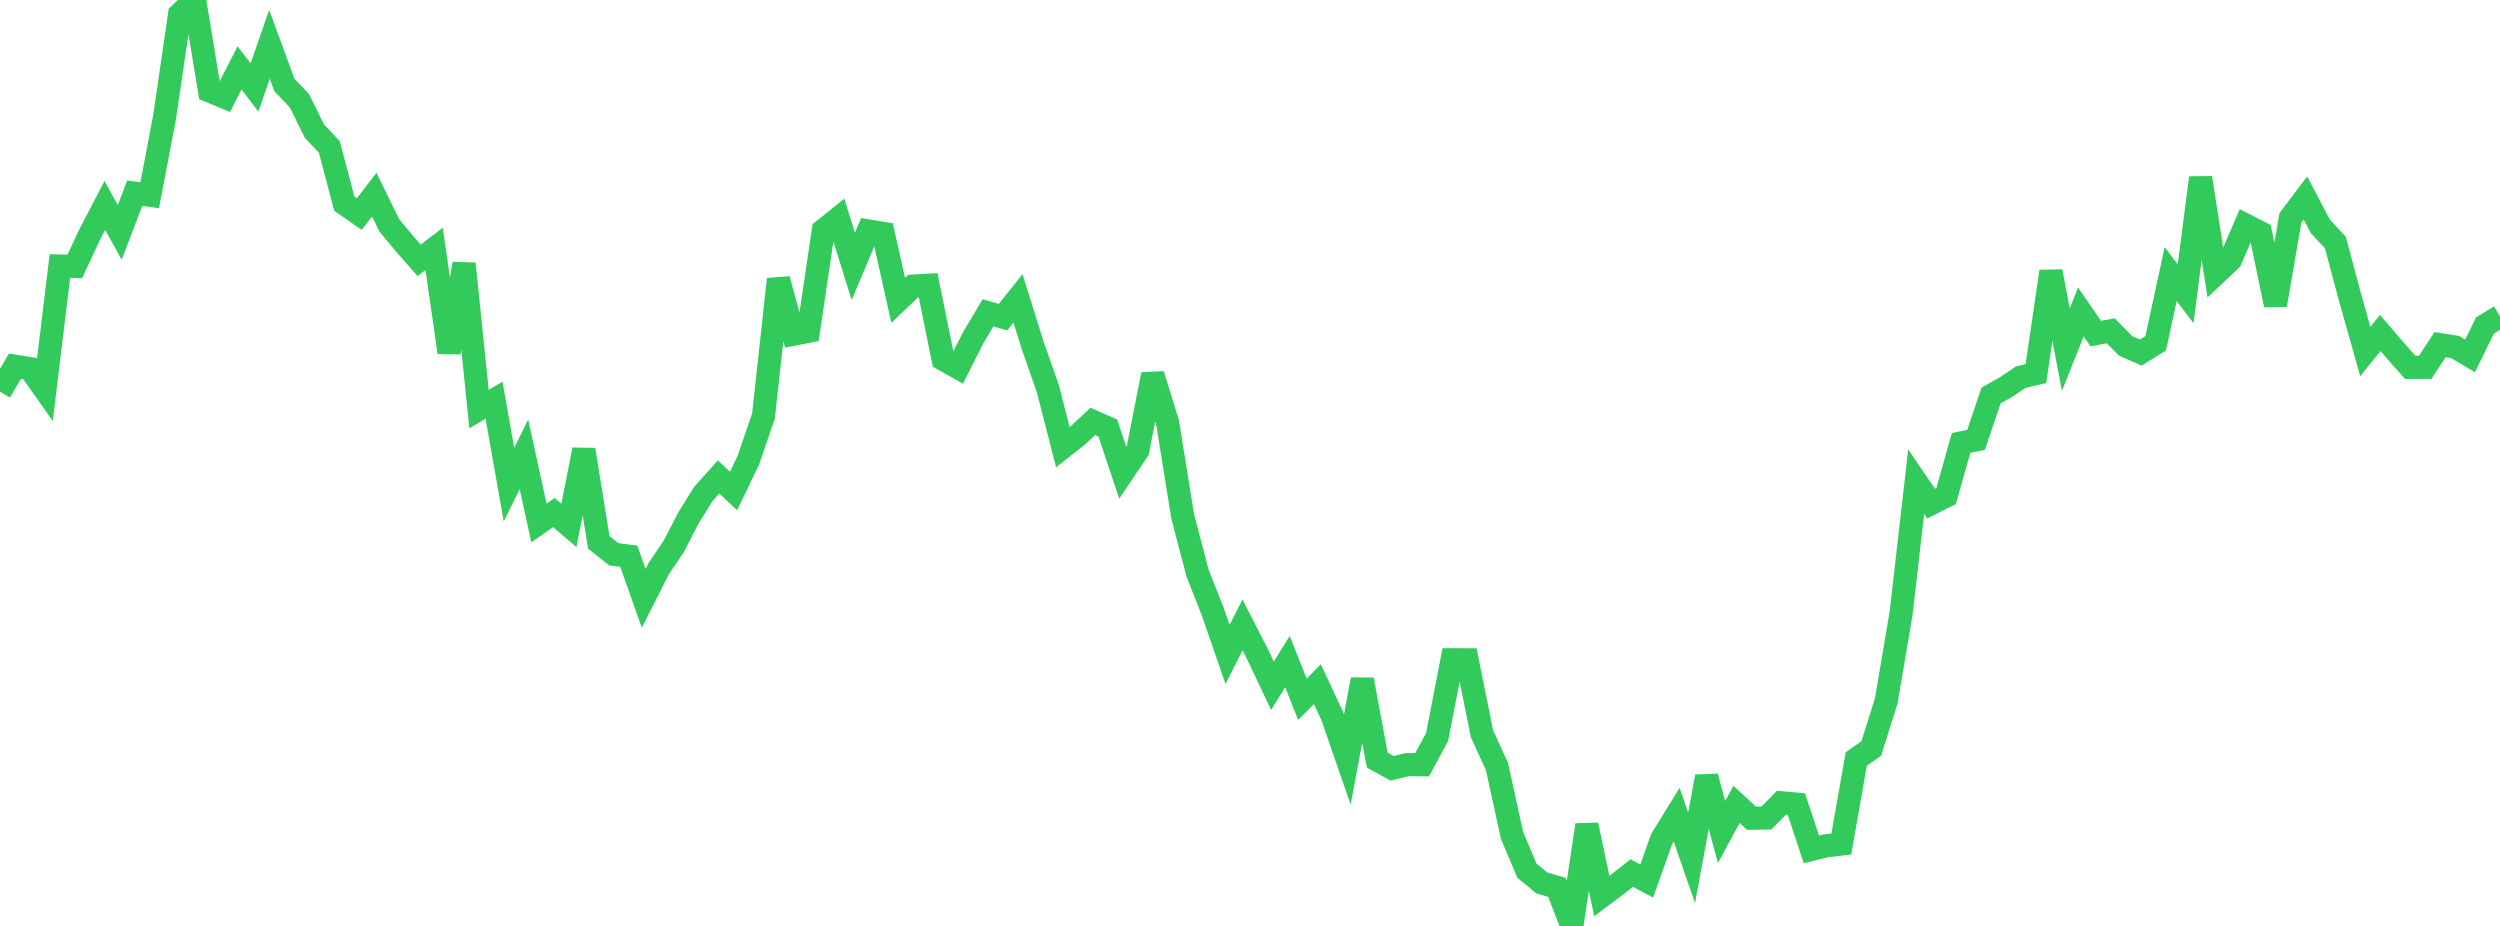 <?xml version="1.0" standalone="no"?>
<!DOCTYPE svg PUBLIC "-//W3C//DTD SVG 1.1//EN" "http://www.w3.org/Graphics/SVG/1.1/DTD/svg11.dtd">

<svg width="135" height="50" viewBox="0 0 135 50" preserveAspectRatio="none" 
  xmlns="http://www.w3.org/2000/svg"
  xmlns:xlink="http://www.w3.org/1999/xlink">


<polyline points="0.0, 21.155 0.808, 19.776 1.617, 19.907 2.425, 21.049 3.234, 14.365 4.042, 14.384 4.85, 12.647 5.659, 11.096 6.467, 12.549 7.275, 10.431 8.084, 10.543 8.892, 6.294 9.701, 0.767 10.509, 0.0 11.317, 4.914 12.126, 5.251 12.934, 3.668 13.743, 4.724 14.551, 2.393 15.359, 4.596 16.168, 5.438 16.976, 7.078 17.784, 7.934 18.593, 11.002 19.401, 11.561 20.21, 10.509 21.018, 12.163 21.826, 13.138 22.635, 14.059 23.443, 13.441 24.251, 19.034 25.06, 14.24 25.868, 22.094 26.677, 21.612 27.485, 26.172 28.293, 24.533 29.102, 28.238 29.91, 27.678 30.719, 28.371 31.527, 24.285 32.335, 29.29 33.144, 29.931 33.952, 30.034 34.76, 32.313 35.569, 30.71 36.377, 29.513 37.186, 27.95 37.994, 26.656 38.802, 25.754 39.611, 26.513 40.419, 24.829 41.228, 22.461 42.036, 15.077 42.844, 18.048 43.653, 17.89 44.461, 12.436 45.269, 11.789 46.078, 14.384 46.886, 12.471 47.695, 12.605 48.503, 16.22 49.311, 15.45 50.12, 15.403 50.928, 19.401 51.737, 19.853 52.545, 18.25 53.353, 16.892 54.162, 17.127 54.97, 16.115 55.778, 18.688 56.587, 20.997 57.395, 24.15 58.204, 23.513 59.012, 22.755 59.82, 23.112 60.629, 25.526 61.437, 24.326 62.246, 20.223 63.054, 22.836 63.862, 27.87 64.671, 30.96 65.479, 33.003 66.287, 35.339 67.096, 33.748 67.904, 35.325 68.713, 37.031 69.521, 35.724 70.329, 37.759 71.138, 36.949 71.946, 38.677 72.754, 41.016 73.563, 36.696 74.371, 41.046 75.18, 41.491 75.988, 41.289 76.796, 41.296 77.605, 39.791 78.413, 35.628 79.222, 35.631 80.03, 39.634 80.838, 41.394 81.647, 45.105 82.455, 47.019 83.263, 47.681 84.072, 47.915 84.88, 50.0 85.689, 44.547 86.497, 48.387 87.305, 47.781 88.114, 47.145 88.922, 47.578 89.731, 45.301 90.539, 43.992 91.347, 46.325 92.156, 41.936 92.964, 44.929 93.772, 43.437 94.581, 44.184 95.389, 44.172 96.198, 43.349 97.006, 43.424 97.814, 45.869 98.623, 45.67 99.431, 45.577 100.24, 40.982 101.048, 40.421 101.856, 37.852 102.665, 33.08 103.473, 26.011 104.281, 27.195 105.09, 26.787 105.898, 23.918 106.707, 23.753 107.515, 21.359 108.323, 20.902 109.132, 20.362 109.94, 20.172 110.749, 14.659 111.557, 18.883 112.365, 16.845 113.174, 18.015 113.982, 17.864 114.79, 18.68 115.599, 19.04 116.407, 18.538 117.216, 14.8 118.024, 15.86 118.832, 9.602 119.641, 14.795 120.449, 14.031 121.257, 12.154 122.066, 12.566 122.874, 16.472 123.683, 11.759 124.491, 10.69 125.299, 12.225 126.108, 13.092 126.916, 16.11 127.725, 18.98 128.533, 17.982 129.341, 18.923 130.15, 19.836 130.958, 19.836 131.766, 18.611 132.575, 18.74 133.383, 19.218 134.192, 17.572 135.0, 17.087" fill="none" stroke="#32ca5b" stroke-width="1.25"/>

</svg>